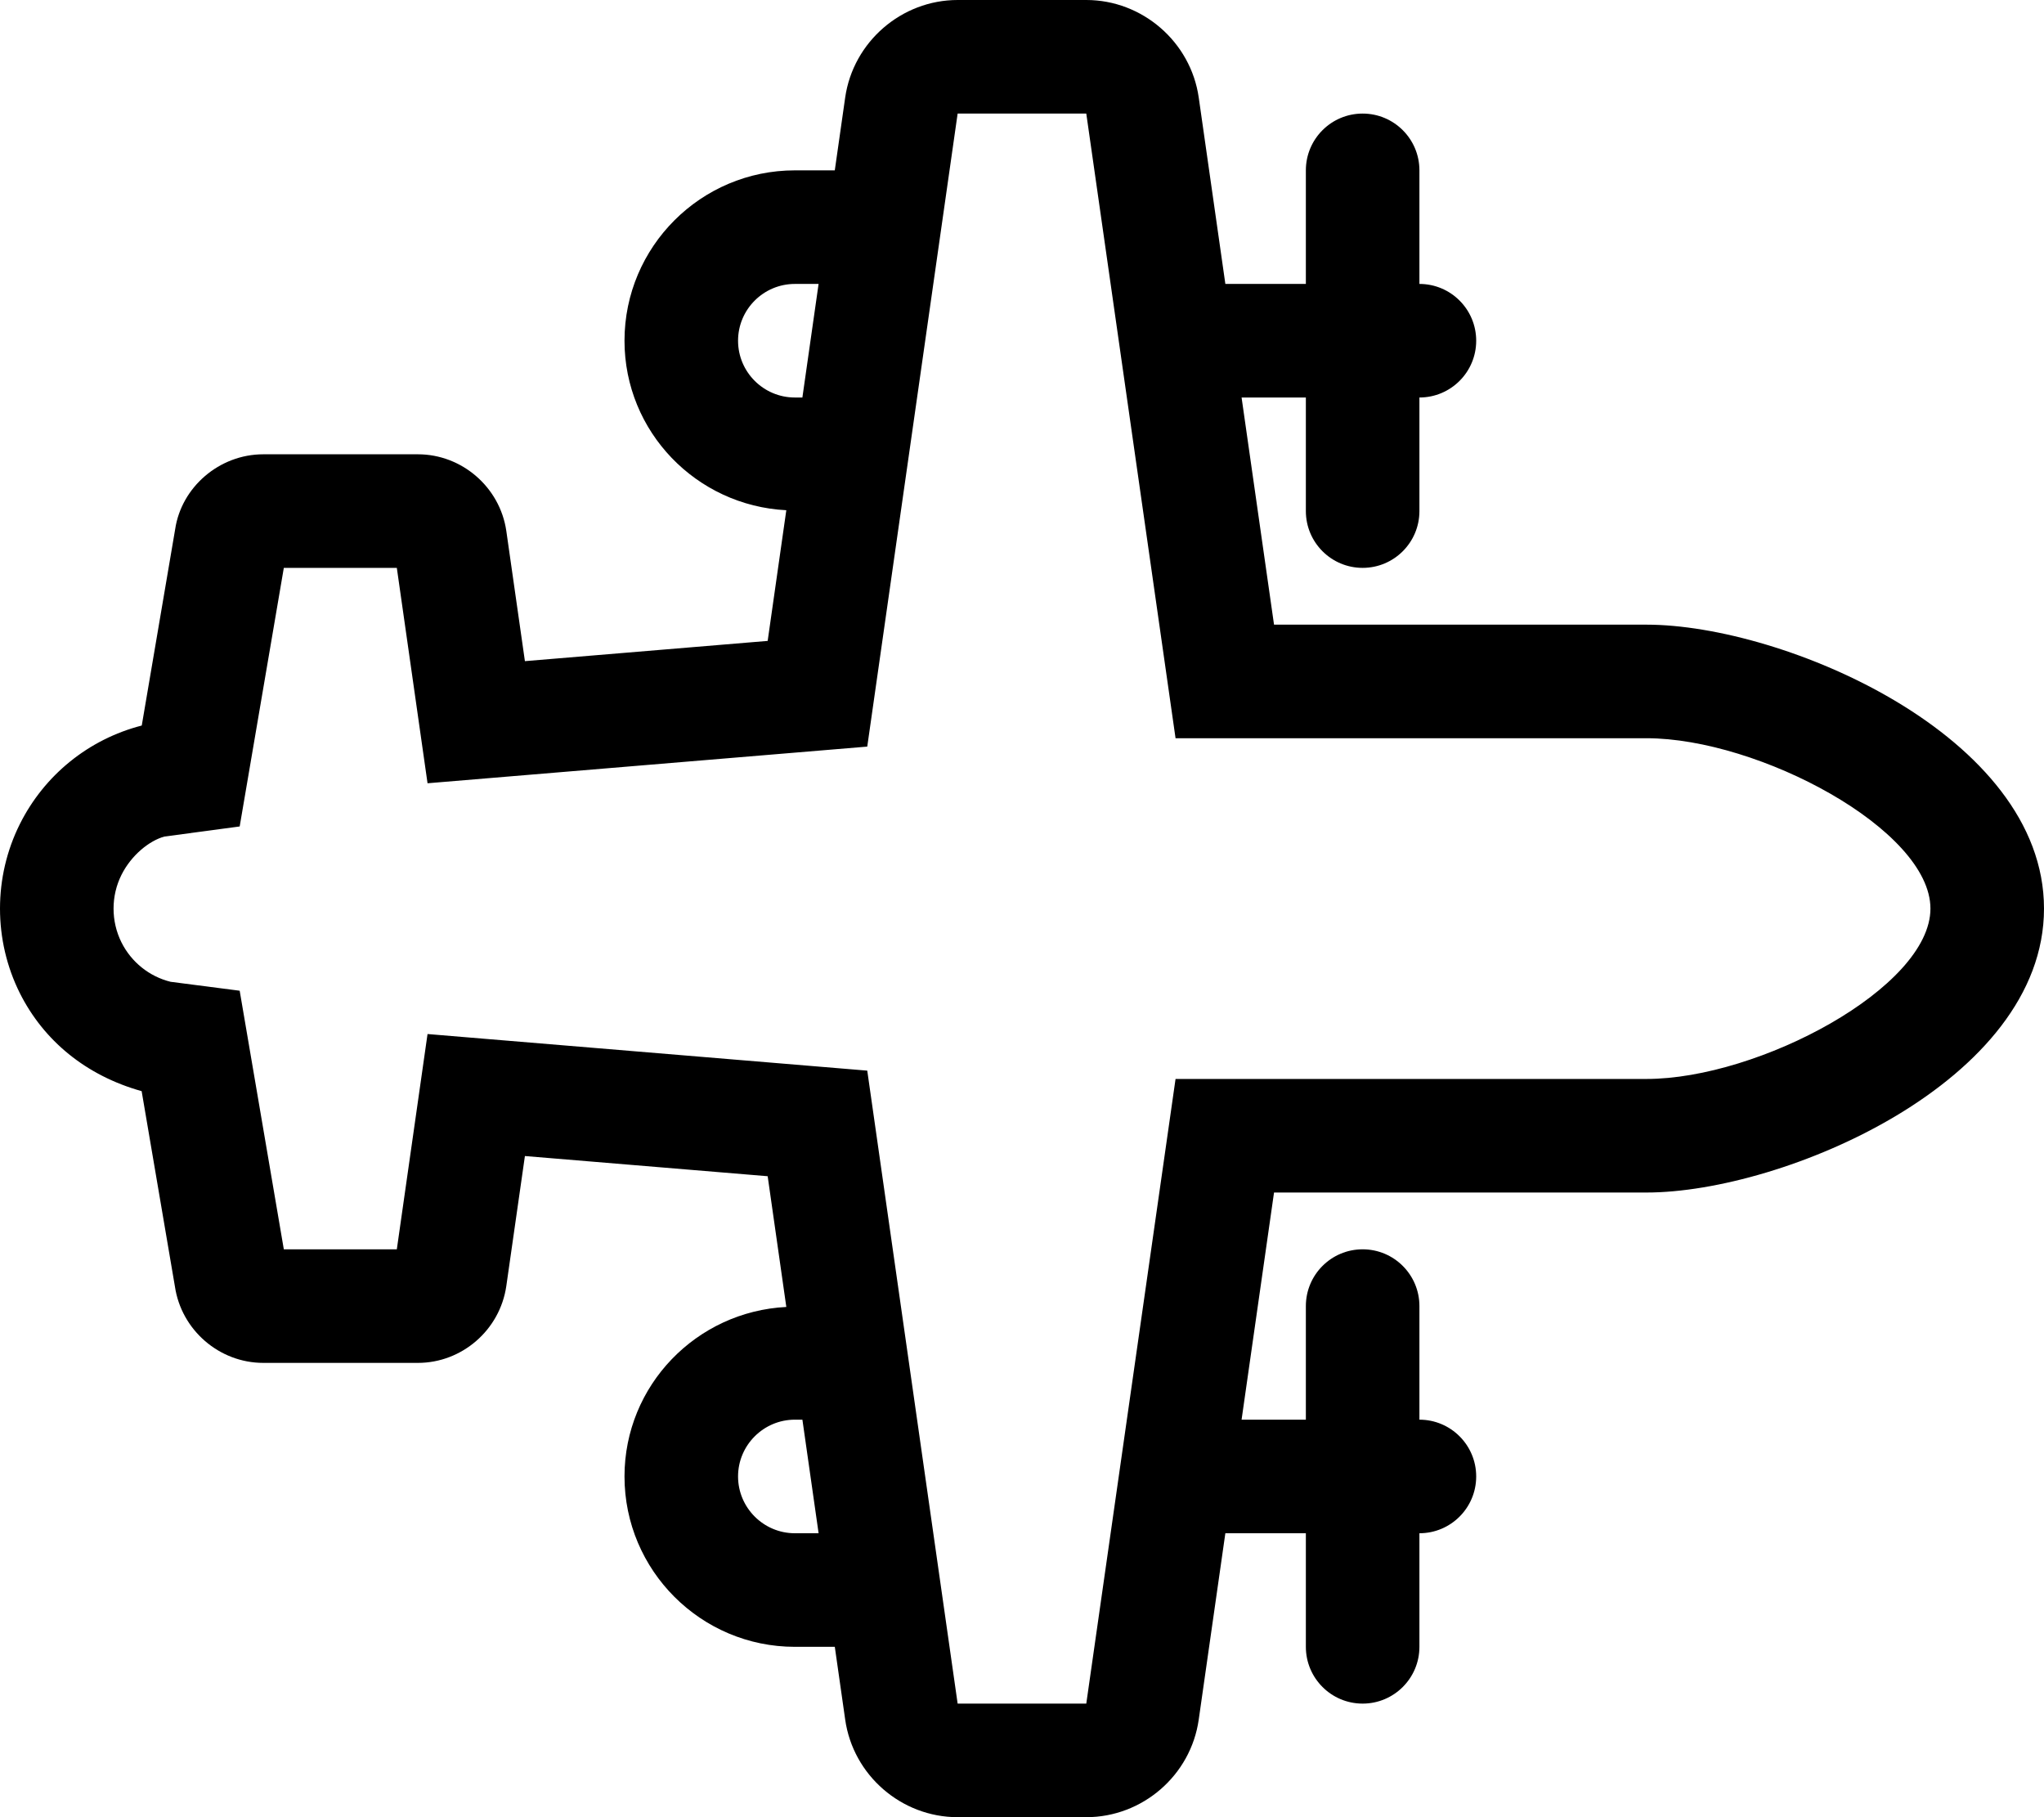 <svg xmlns="http://www.w3.org/2000/svg" viewBox="0 0 576 512"><!-- Font Awesome Pro 6.0.0-alpha2 by @fontawesome - https://fontawesome.com License - https://fontawesome.com/license (Commercial License) --><path d="M463.995 176H359.022L349.879 112H367.992V144C367.992 152.836 375.156 160 383.992 160S399.993 152.836 399.993 144V112C408.829 112 415.993 104.836 415.993 96C415.993 87.162 408.829 80 399.993 80V48C399.993 39.162 392.828 32 383.992 32S367.992 39.162 367.992 48V80H345.307L337.803 27.469C335.553 11.812 321.927 0 306.114 0H269.863C254.049 0 240.424 11.812 238.174 27.469L235.244 48H223.986C197.516 48 175.984 69.531 175.984 96C175.984 121.646 196.248 142.477 221.583 143.758L216.329 180.578L147.92 186.281L142.67 149.531C140.857 137.266 130.169 128 117.763 128H74.198C61.792 128 51.104 137.266 49.354 149.156L39.947 204.422C25.009 208.266 12.508 218.359 5.602 232.172C-1.867 247.094 -1.867 264.906 5.602 279.844C12.29 293.156 24.165 303.031 39.916 307.438L49.291 362.469C51.104 374.75 61.792 384 74.198 384H117.763C130.169 384 140.857 374.75 142.67 362.406L147.92 325.719L216.329 331.406L221.585 368.242C196.25 369.521 175.984 390.354 175.984 416C175.984 442.469 197.516 464 223.986 464H235.248L238.174 484.5C240.393 500.188 254.018 512 269.863 512H306.114C321.958 512 335.584 500.188 337.803 484.5L345.305 432H367.992V464C367.992 472.836 375.156 480 383.992 480S399.993 472.836 399.993 464V432C408.829 432 415.993 424.836 415.993 416C415.993 407.162 408.829 400 399.993 400V368C399.993 359.162 392.828 352 383.992 352S367.992 359.162 367.992 368V400H349.878L359.022 336H463.995C502.466 336 576 304.844 576 256S502.466 176 463.995 176ZM223.986 112C215.173 112 207.985 104.828 207.985 96S215.173 80 223.986 80H230.679L226.113 112H223.986ZM223.986 432C215.173 432 207.985 424.812 207.985 416S215.173 400 223.986 400H226.117L230.683 432H223.986ZM463.995 304H331.271L306.114 480H269.863L244.393 301.656L120.481 291.344L111.825 352H79.98L67.542 279.141L48.072 276.625C42.072 275.141 37.009 271.078 34.228 265.516C31.259 259.562 31.259 252.437 34.228 246.5C37.009 240.937 42.072 236.875 46.322 235.703L67.542 232.859L79.98 160H111.825L120.481 220.688L244.393 210.359L269.863 32H306.114L331.271 208H463.995C495.59 208 543.999 233.75 543.999 256S495.59 304 463.995 304Z"/></svg>